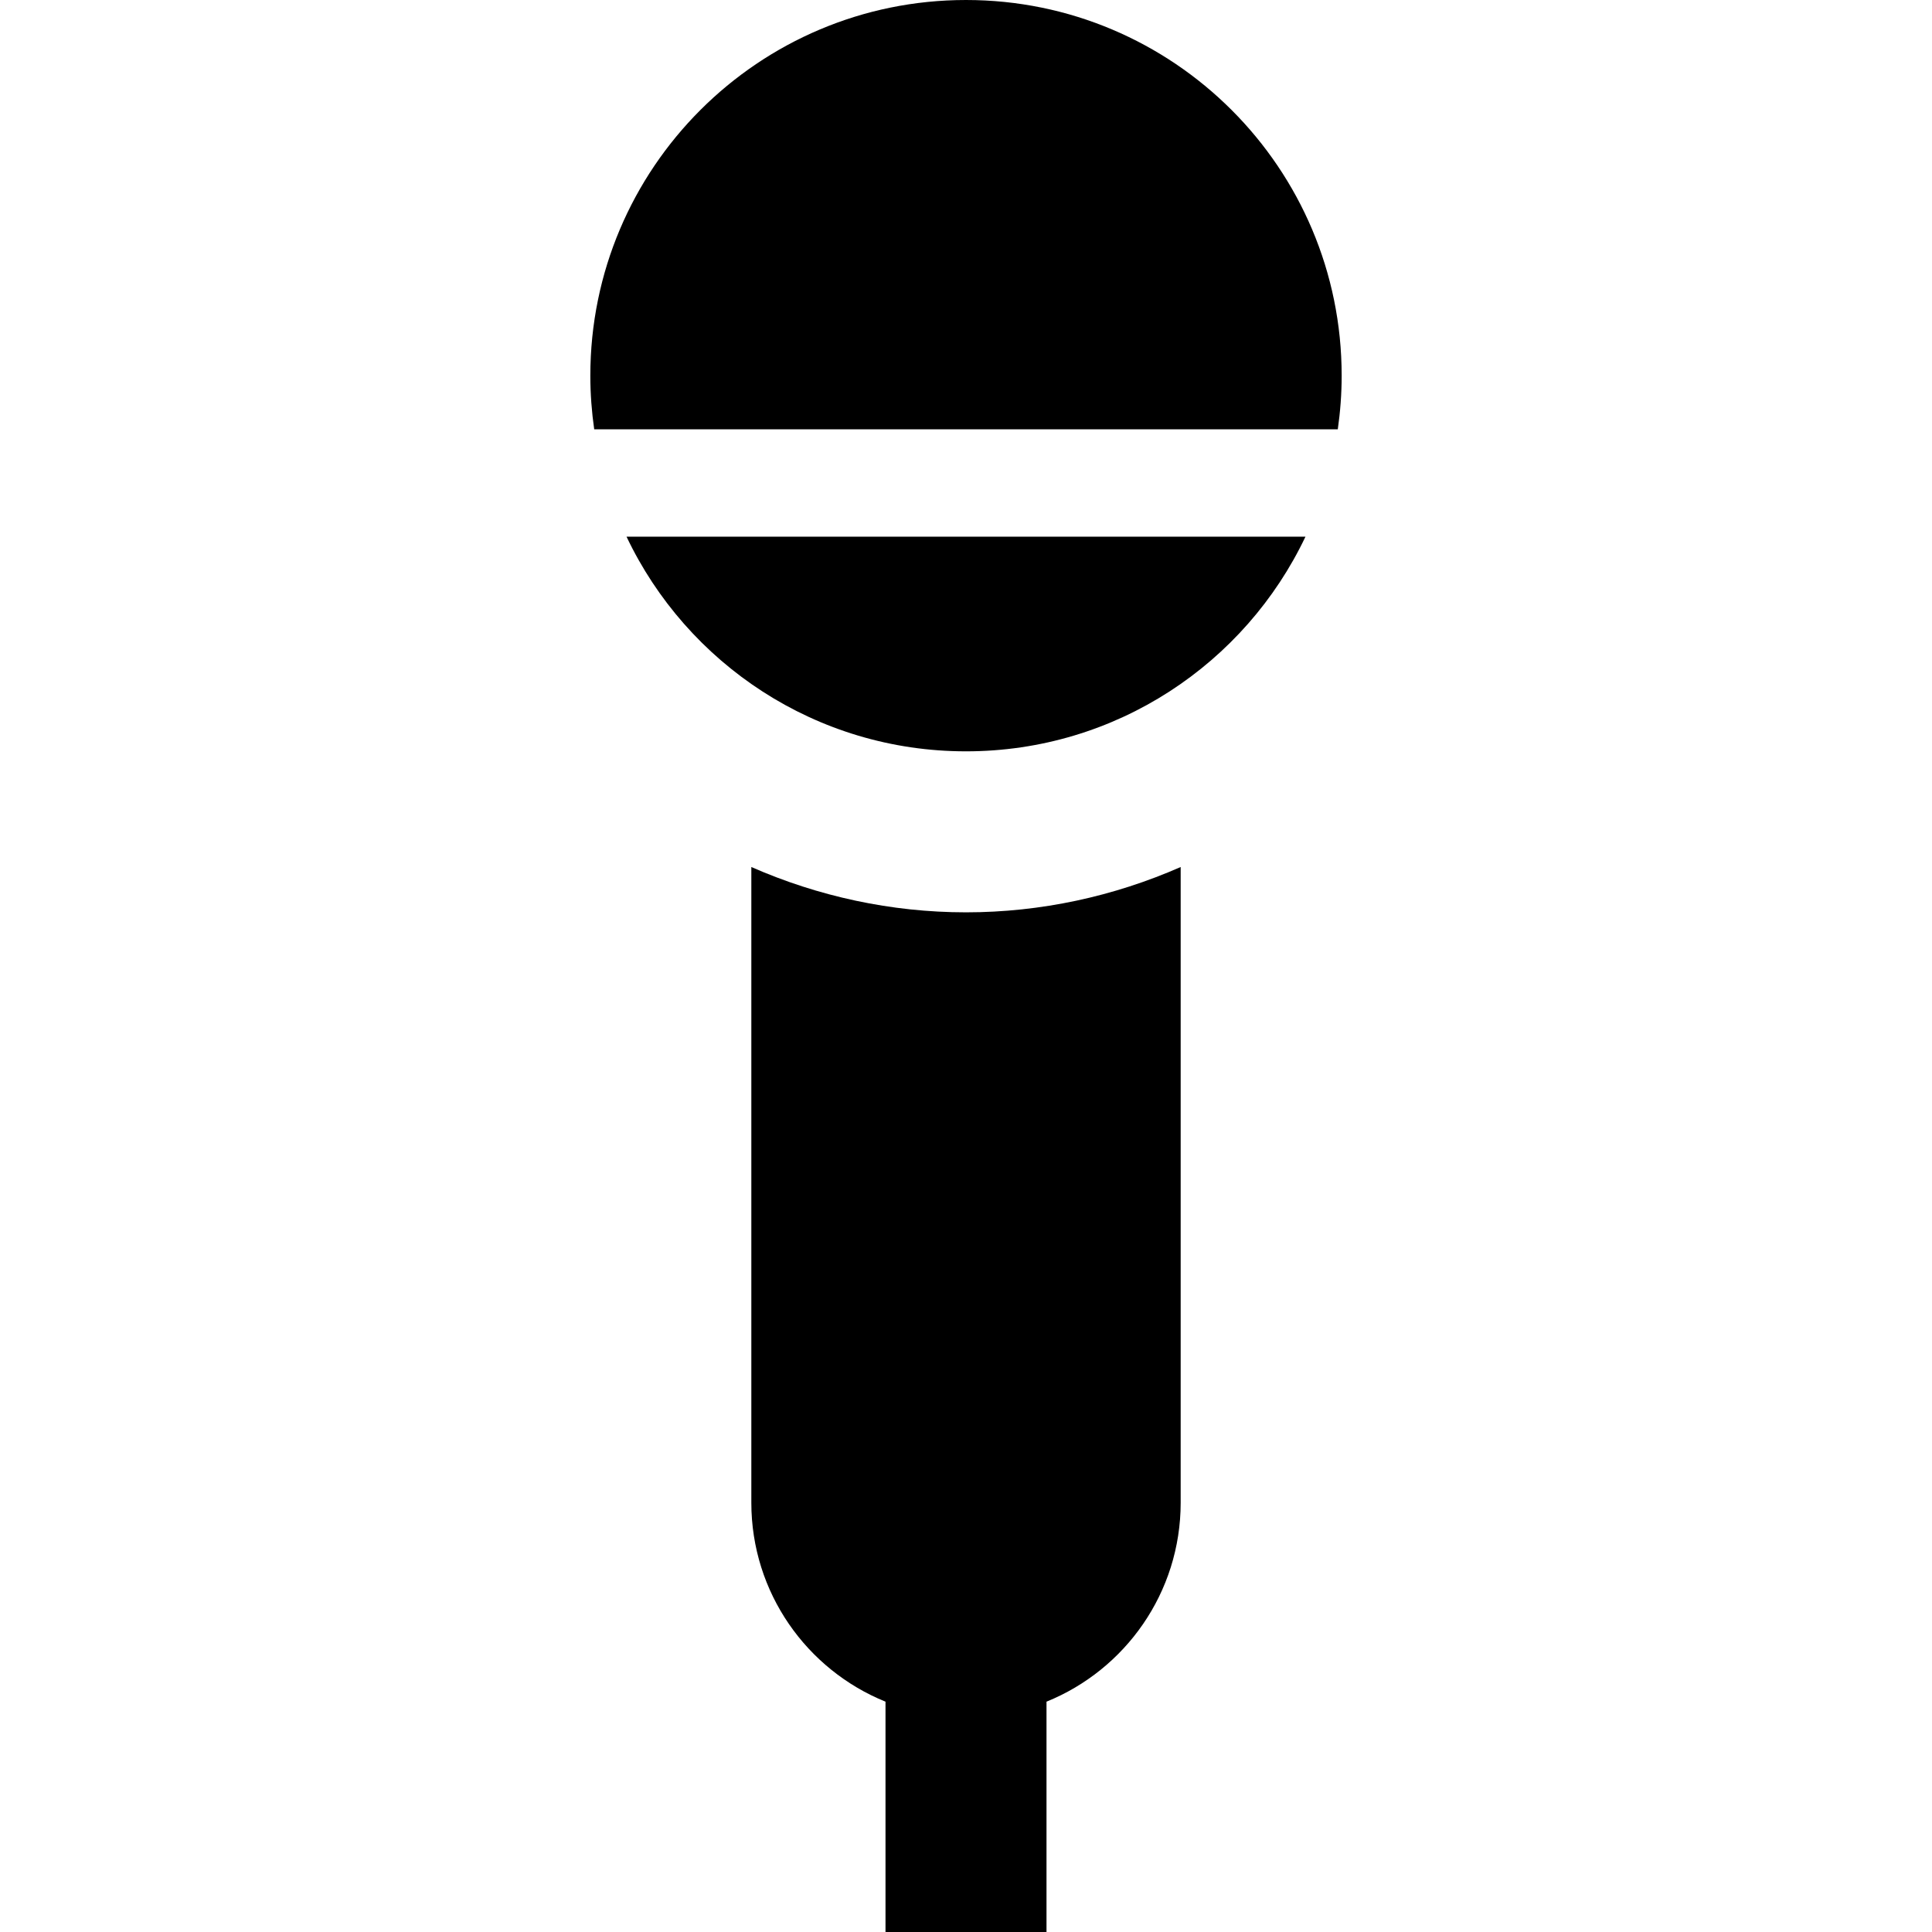 <?xml version="1.0" encoding="iso-8859-1"?>
<!-- Uploaded to: SVG Repo, www.svgrepo.com, Generator: SVG Repo Mixer Tools -->
<svg fill="#000000" height="800px" width="800px" version="1.1" id="Layer_1" xmlns="http://www.w3.org/2000/svg" xmlns:xlink="http://www.w3.org/1999/xlink" 
	 viewBox="0 0 512 512" xml:space="preserve">
<g>
	<g>
		<path d="M256,0c-54.983,0-99.556,44.572-99.556,99.556c0,4.831,0.363,9.576,1.028,14.222h197.055
			c0.666-4.646,1.028-9.391,1.028-14.222C355.556,44.572,310.983,0,256,0z"/>
	</g>
</g>
<g>
	<g>
		<path d="M166.037,142.222c15.98,33.631,50.25,56.889,89.963,56.889s73.983-23.258,89.963-56.889H166.037z"/>
	</g>
</g>
<g>
	<g>
		<path d="M256,241.778c-19.885,0-39.211-4.247-56.889-12.008v168.452c0,23.872,14.71,44.297,35.556,52.737V512h42.667v-61.04
			c20.846-8.441,35.556-28.865,35.556-52.737V229.77C295.211,237.531,275.885,241.778,256,241.778z"/>
	</g>
</g>
</svg>